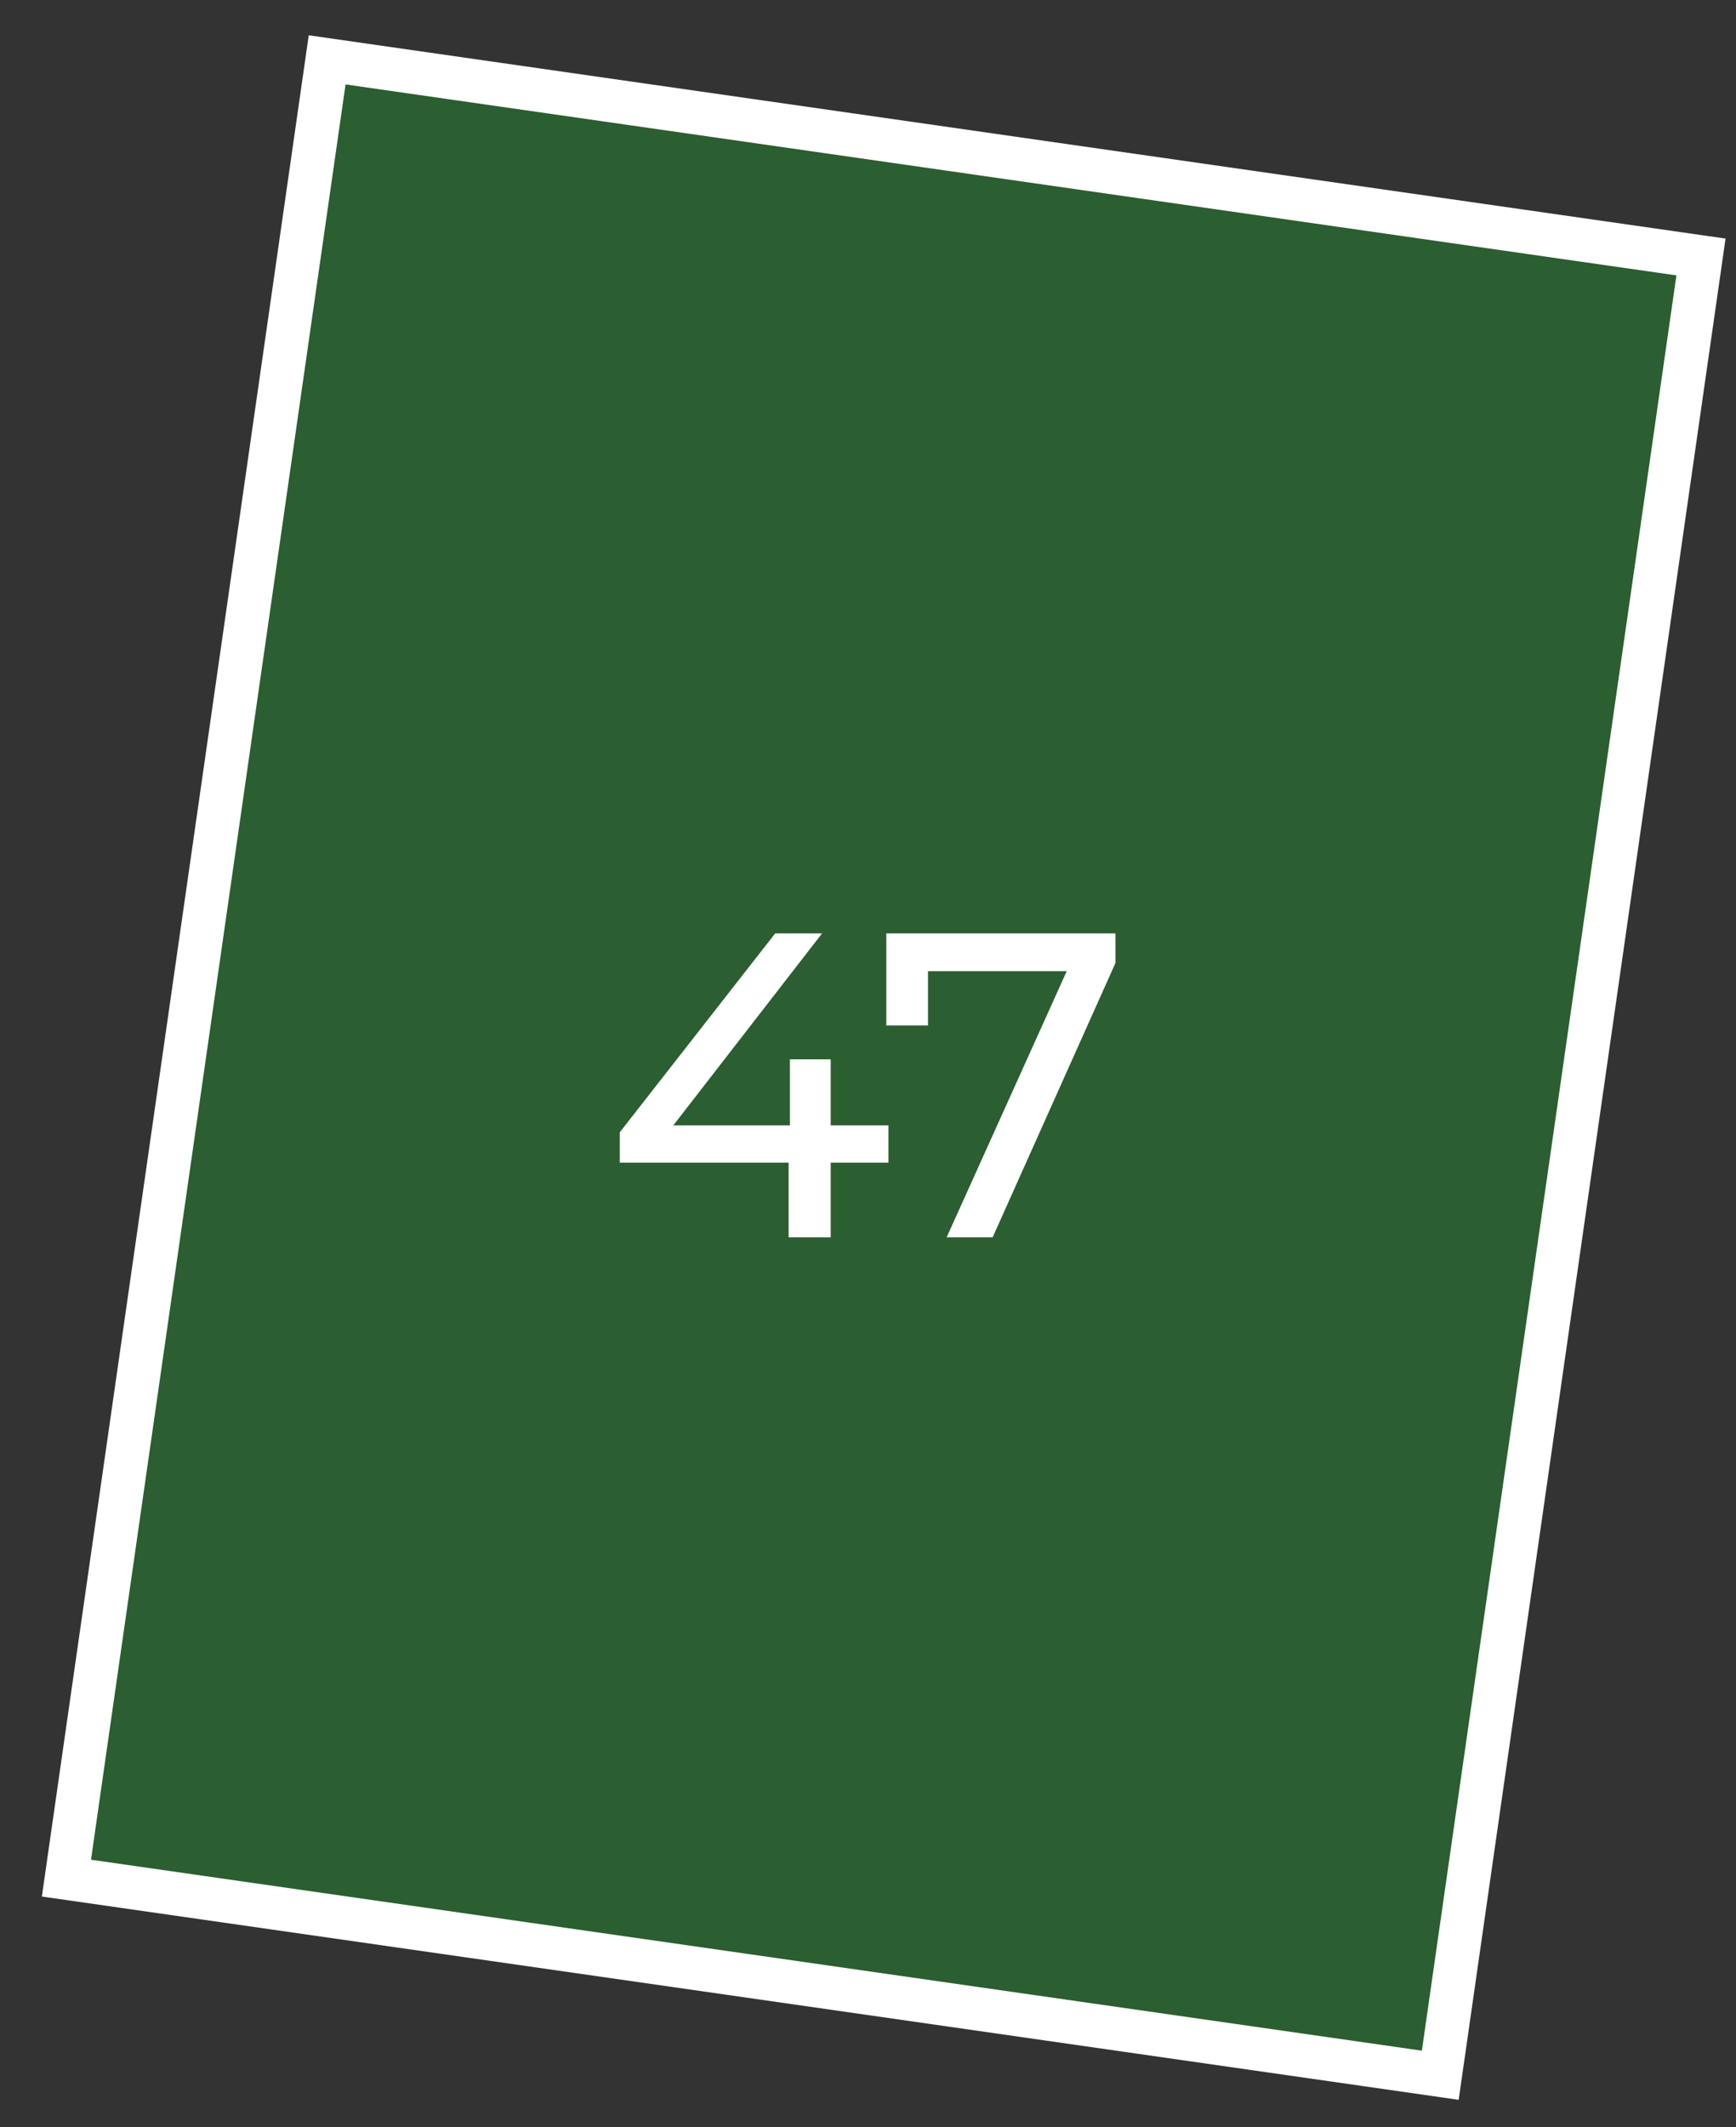 <?xml version="1.0" encoding="UTF-8"?> <svg xmlns="http://www.w3.org/2000/svg" width="40" height="49" viewBox="0 0 40 49" fill="none"><rect x="0" y="0" width="40" height="49" fill="#333333" stroke="none"/> <rect x="-0.566" y="0.424" width="31.975" height="42.304" transform="matrix(-0.99 -0.142 -0.142 0.99 38.693 5.419)" fill="#1DAE2C" fill-opacity="0.35" stroke="white"></rect> <path d="M14.281 26.78V26.08L17.861 21.5H18.941L15.391 26.08L14.881 25.92H20.471V26.78H14.281ZM18.171 28.5V26.78L18.201 25.92V24.4H19.141V28.5H18.171ZM21.812 28.5L24.782 21.92L25.042 22.37H20.882L21.382 21.88V23.62H20.422V21.5H25.702V22.18L22.872 28.5H21.812Z" fill="white"></path> </svg> 